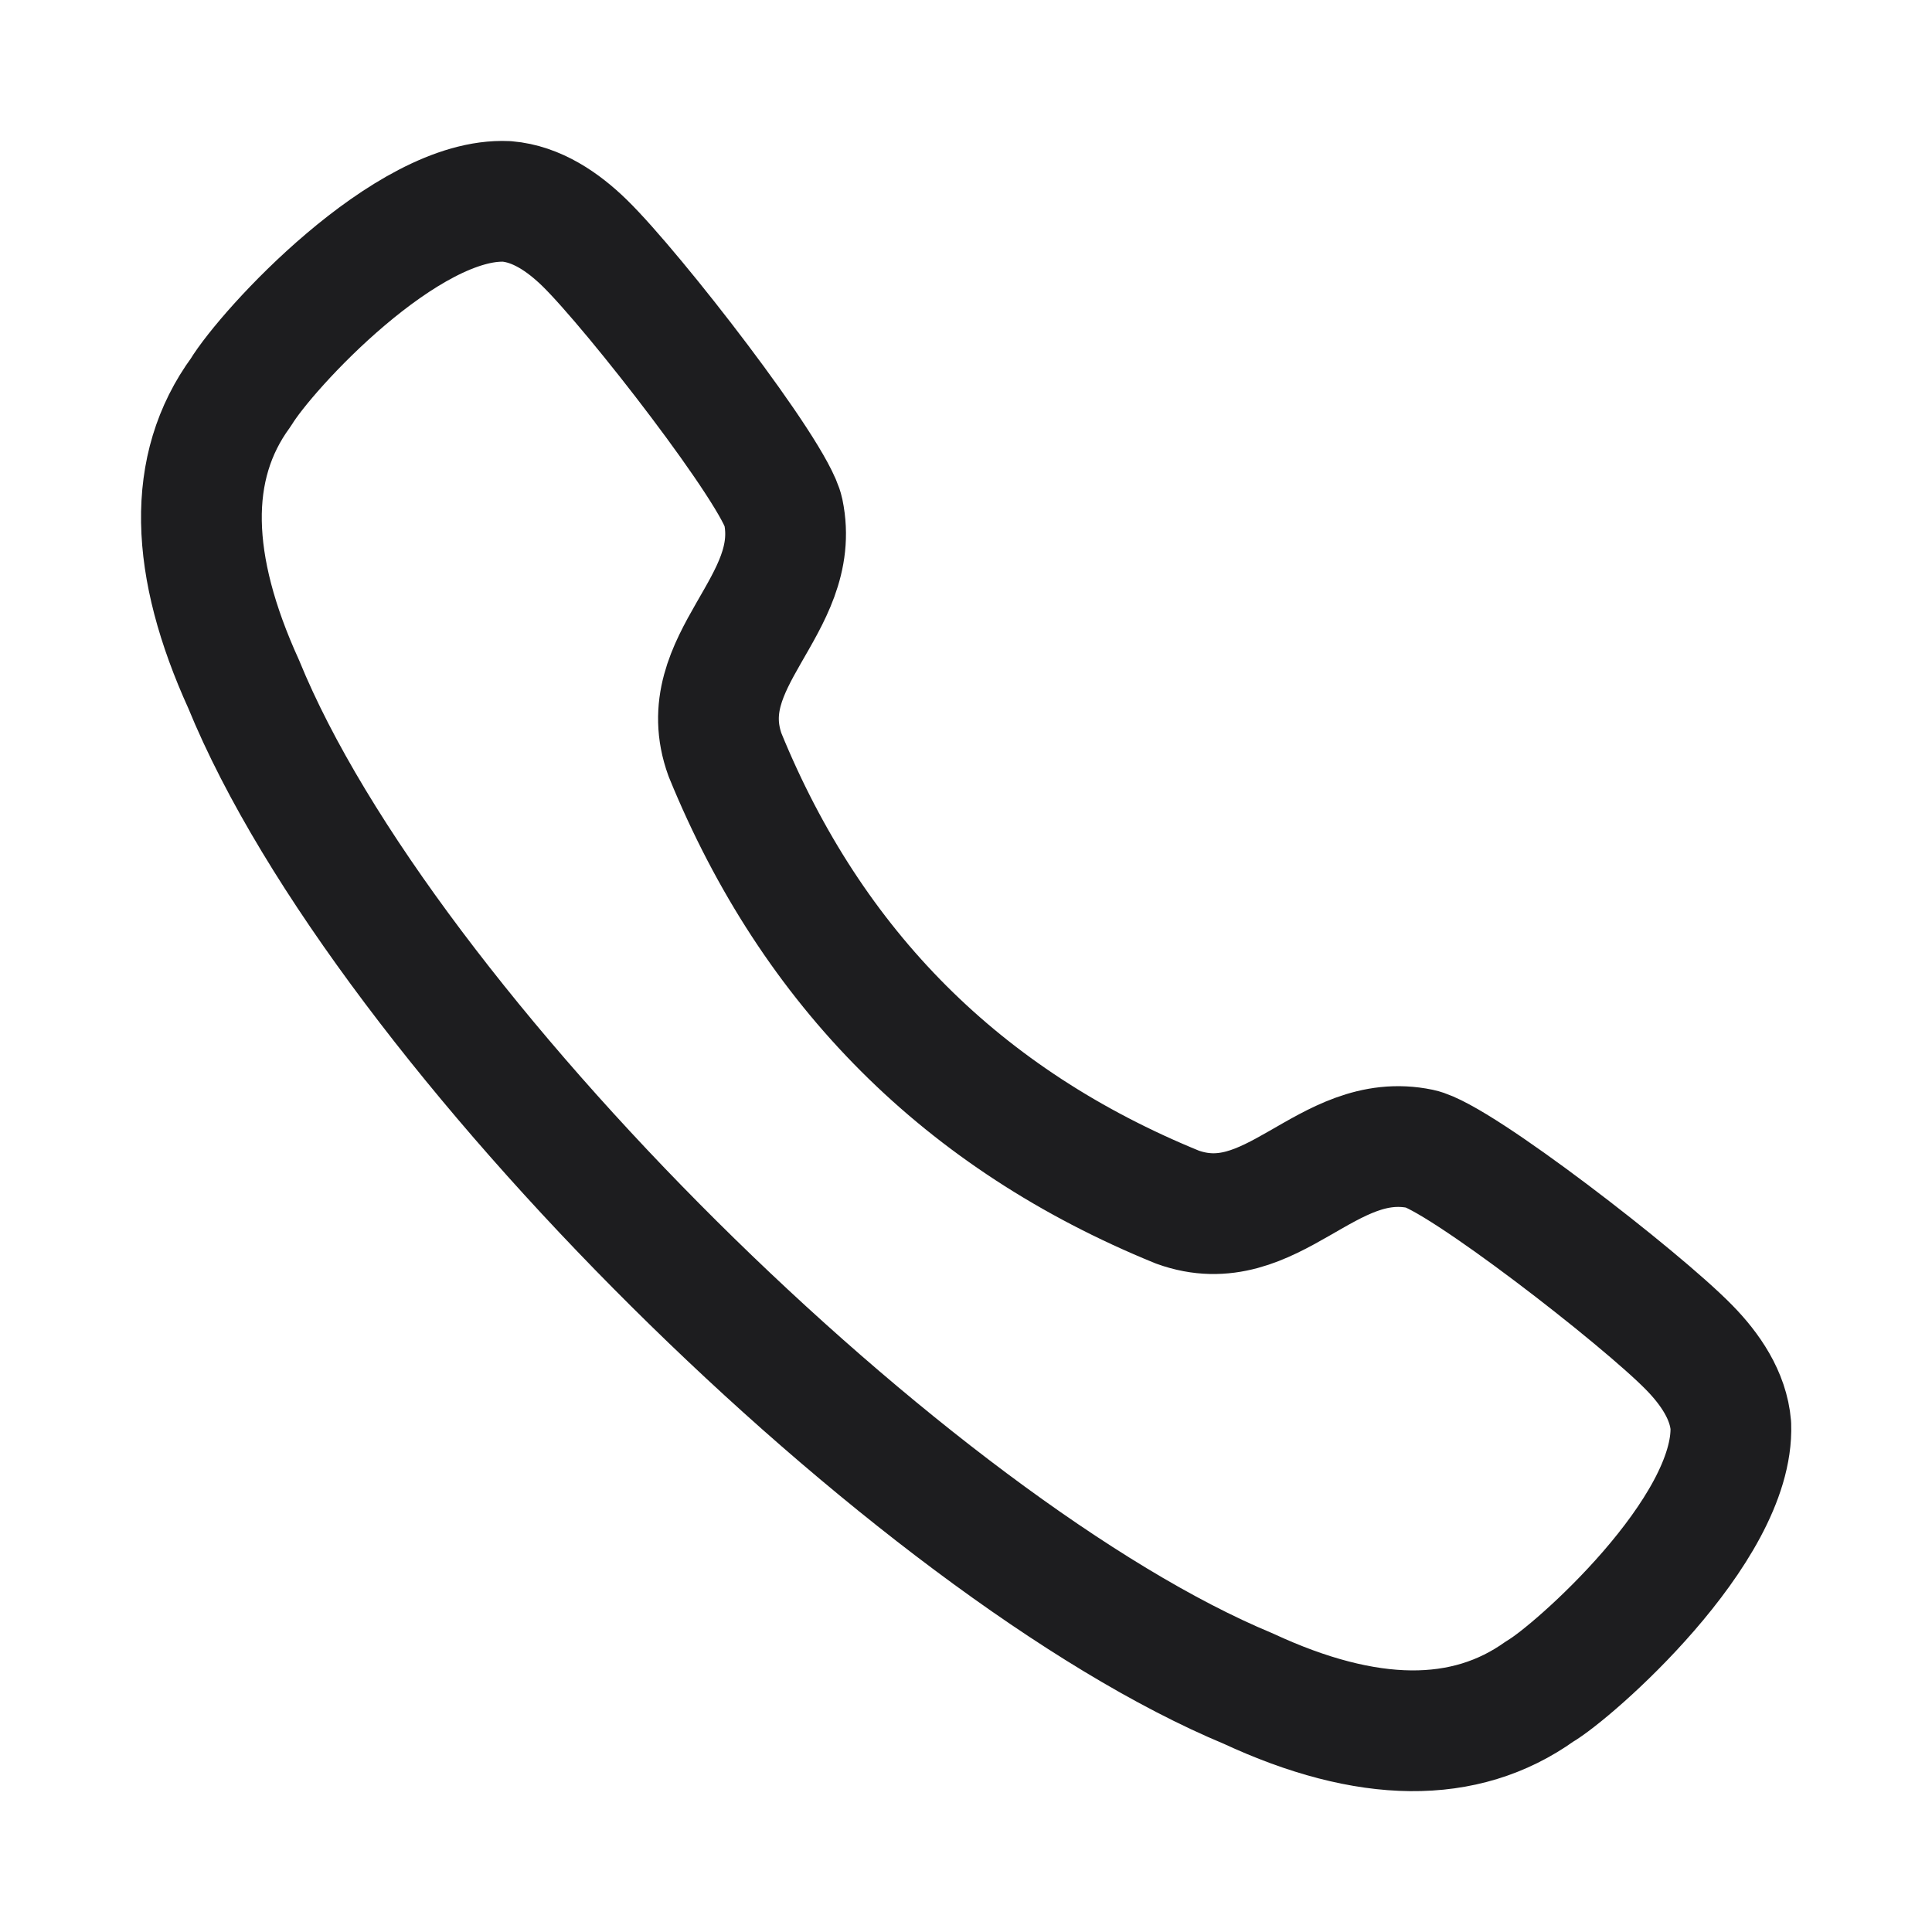 <svg xmlns="http://www.w3.org/2000/svg" fill="none" viewBox="0 0 32 32" height="32" width="32">
<path stroke-linejoin="round" stroke-linecap="round" stroke-width="2" stroke="#1D1D1F" d="M3.99 6.497C4.411 5.799 6.735 3.259 8.394 3.336C8.889 3.377 9.327 3.677 9.683 4.024C10.501 4.823 12.841 7.842 12.974 8.477C13.297 10.036 11.44 10.934 12.009 12.504C13.457 16.049 15.954 18.546 19.5 19.993C21.07 20.561 21.968 18.704 23.526 19.029C24.16 19.162 27.181 21.502 27.979 22.32C28.326 22.674 28.627 23.114 28.668 23.609C28.73 25.355 26.032 27.712 25.506 28.013C24.266 28.9 22.647 28.885 20.674 27.968C15.168 25.677 6.368 17.044 4.035 11.33C3.142 9.367 3.08 7.738 3.99 6.497Z" clip-rule="evenodd" fill-rule="evenodd"></path>
</svg>
